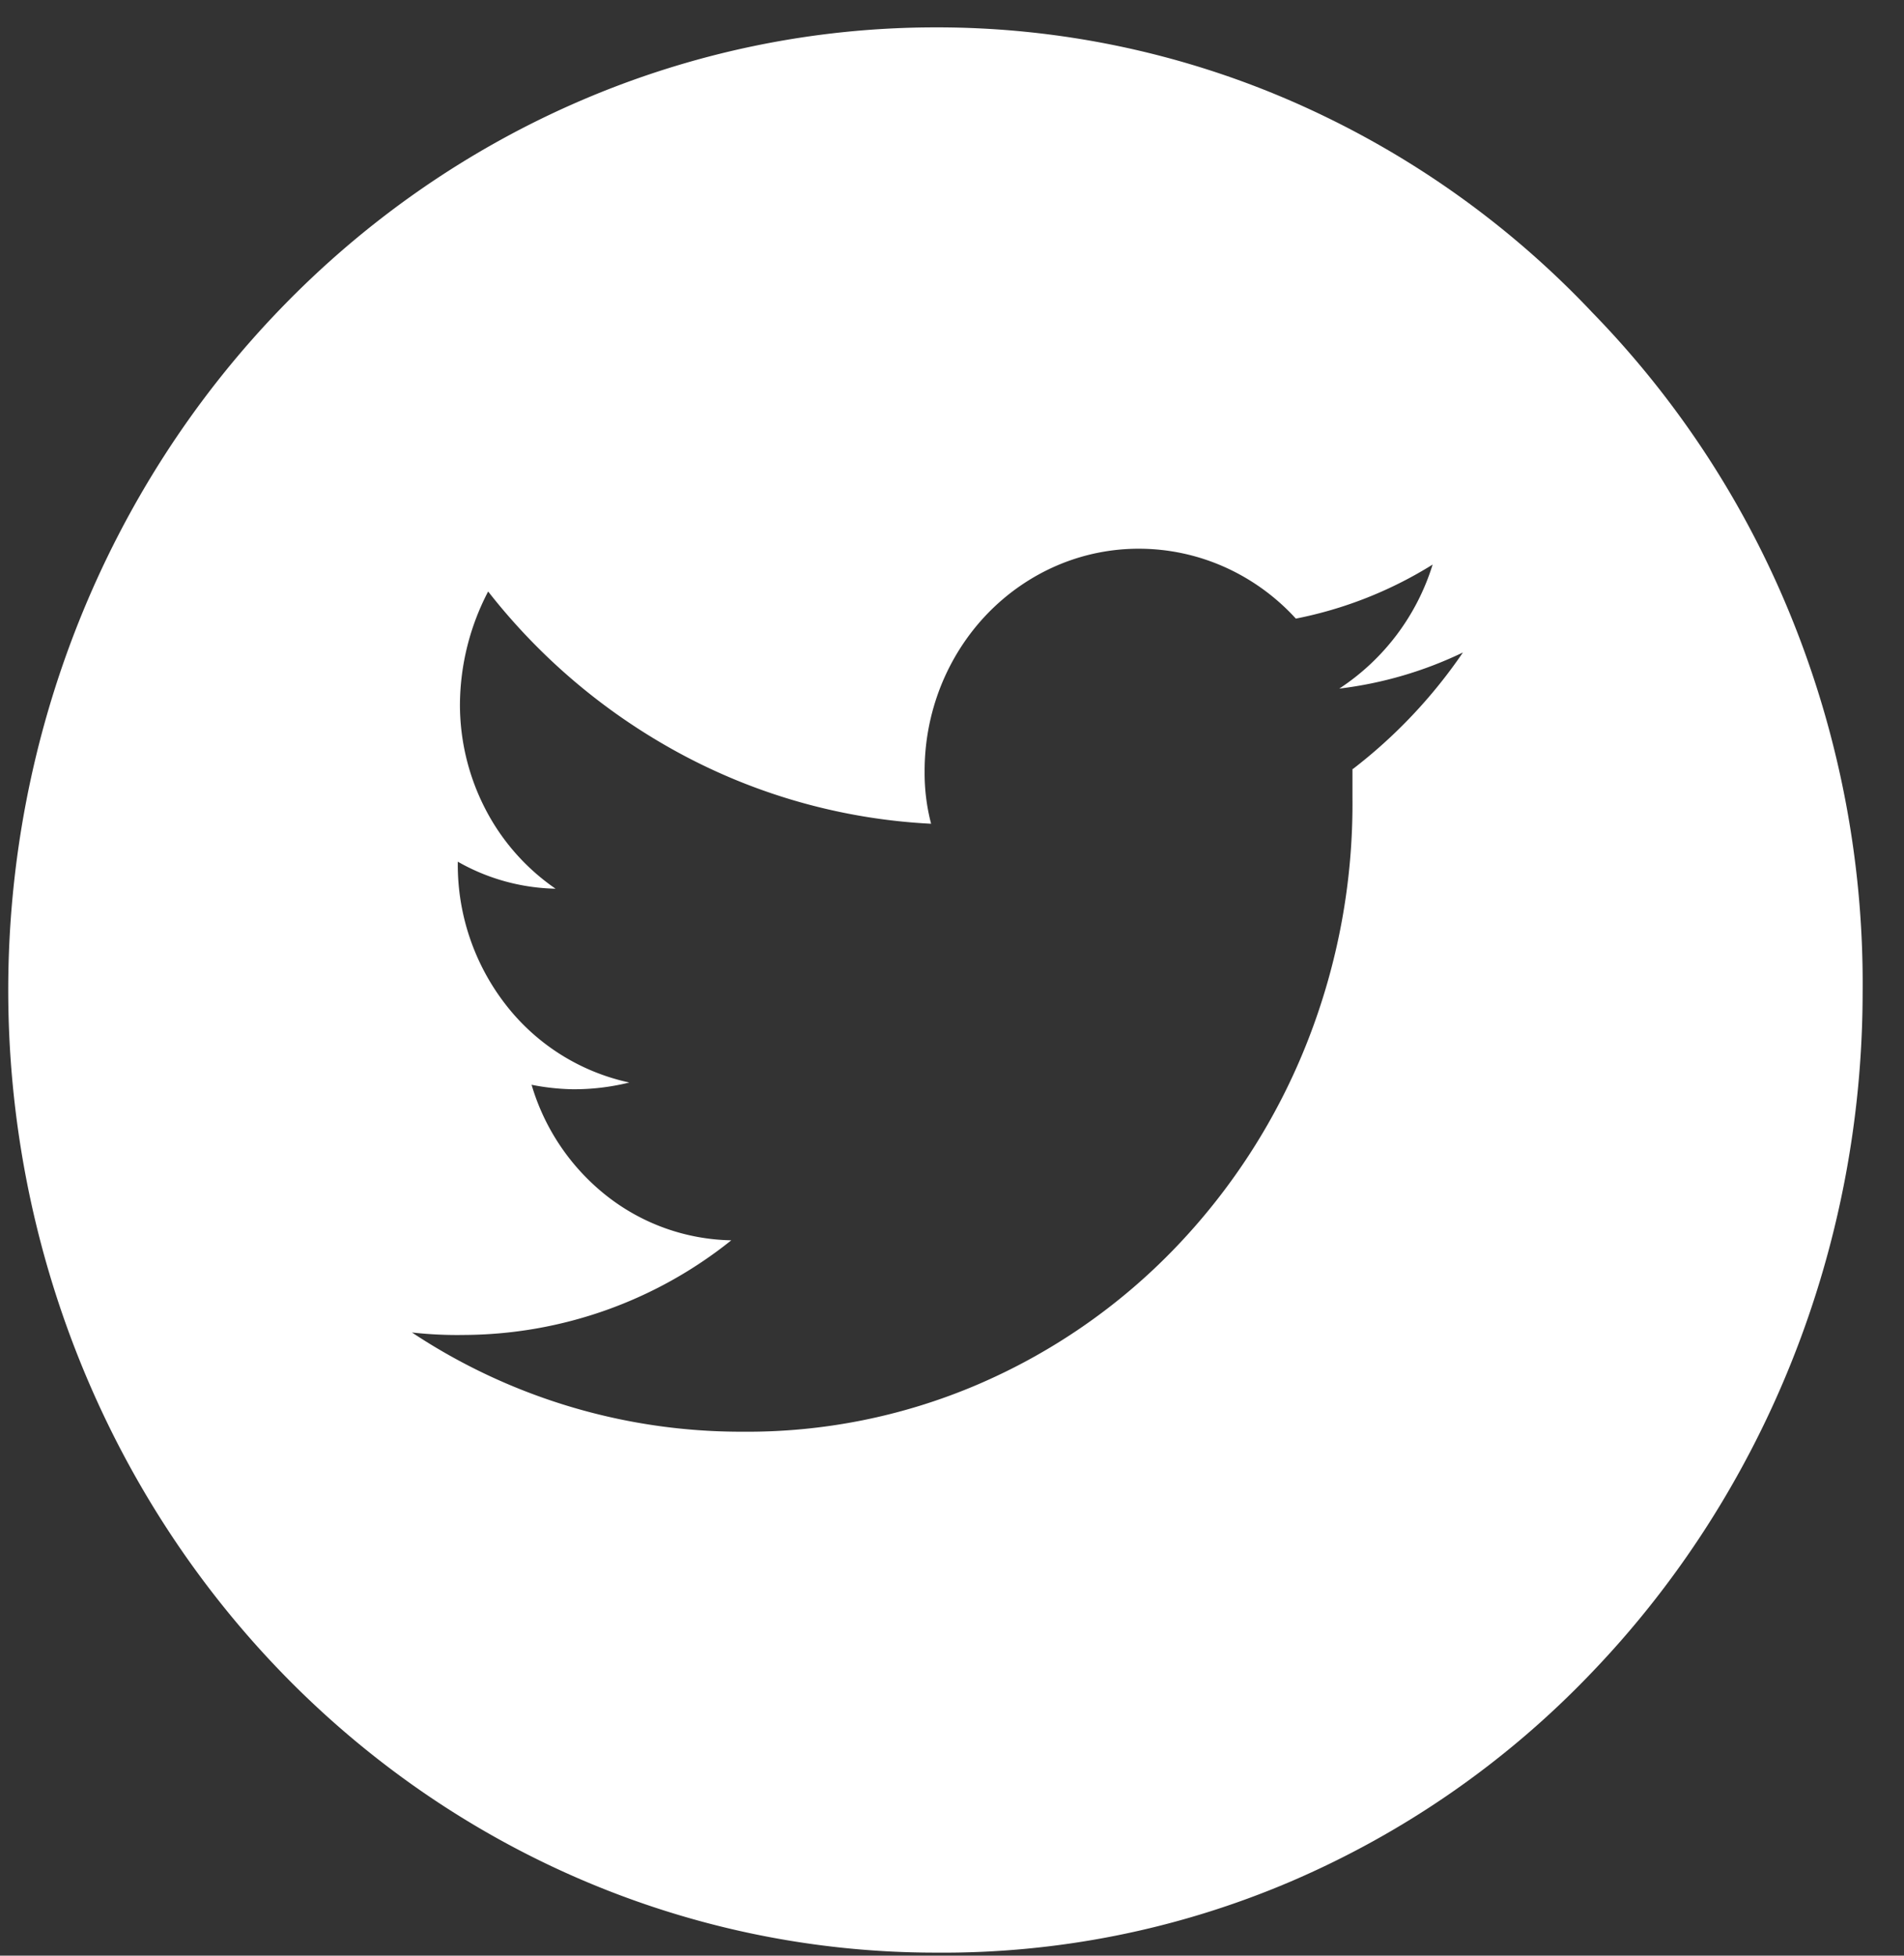 <svg width="37" height="38" fill="none" xmlns="http://www.w3.org/2000/svg"><rect width="100%" height="100%" fill="#333333" stroke="none"/><path d="M30.923 6.051a17.82 17.82 0 00-5.837-4.091A17.272 17.272 0 0018.18.532c-4.778 0-9.361 1.97-12.74 5.479C2.059 9.518.16 14.276.16 19.237c0 4.96 1.899 9.718 5.278 13.226 3.379 3.508 7.962 5.478 12.74 5.478a17.19 17.19 0 006.9-1.38 17.73 17.73 0 005.844-4.052c3.375-3.51 5.272-8.268 5.274-13.229a18.91 18.91 0 00-1.34-7.172 18.353 18.353 0 00-3.934-6.057zm-4.641 8.885v.57a12.61 12.61 0 01-.874 4.73 12.246 12.246 0 01-2.569 4.01 11.732 11.732 0 01-3.863 2.666 11.377 11.377 0 01-4.556.907 11.568 11.568 0 01-6.415-1.928c.337.038.676.054 1.015.048a8.359 8.359 0 005.191-1.839 4.033 4.033 0 01-2.413-.857 4.289 4.289 0 01-1.468-2.165c.264.053.532.082.801.087.37.002.739-.042 1.098-.131a4.145 4.145 0 01-2.397-1.507 4.43 4.43 0 01-.936-2.742v-.042a3.99 3.99 0 001.9.525 4.235 4.235 0 01-1.365-1.55 4.42 4.42 0 01-.493-2.035 4.797 4.797 0 01.548-2.19 11.93 11.93 0 003.841 3.208 11.496 11.496 0 004.767 1.305 3.878 3.878 0 01-.126-1.007 4.464 4.464 0 01.313-1.663c.21-.527.517-1.006.905-1.409.389-.403.85-.722 1.358-.94a4.026 4.026 0 011.6-.325c.57.002 1.132.123 1.654.356a4.19 4.19 0 011.384 1.002 7.909 7.909 0 002.658-1.05 4.453 4.453 0 01-1.814 2.41 7.632 7.632 0 002.403-.702 9.88 9.88 0 01-2.141 2.266l-.006-.008z" fill="#fff"/></svg>
